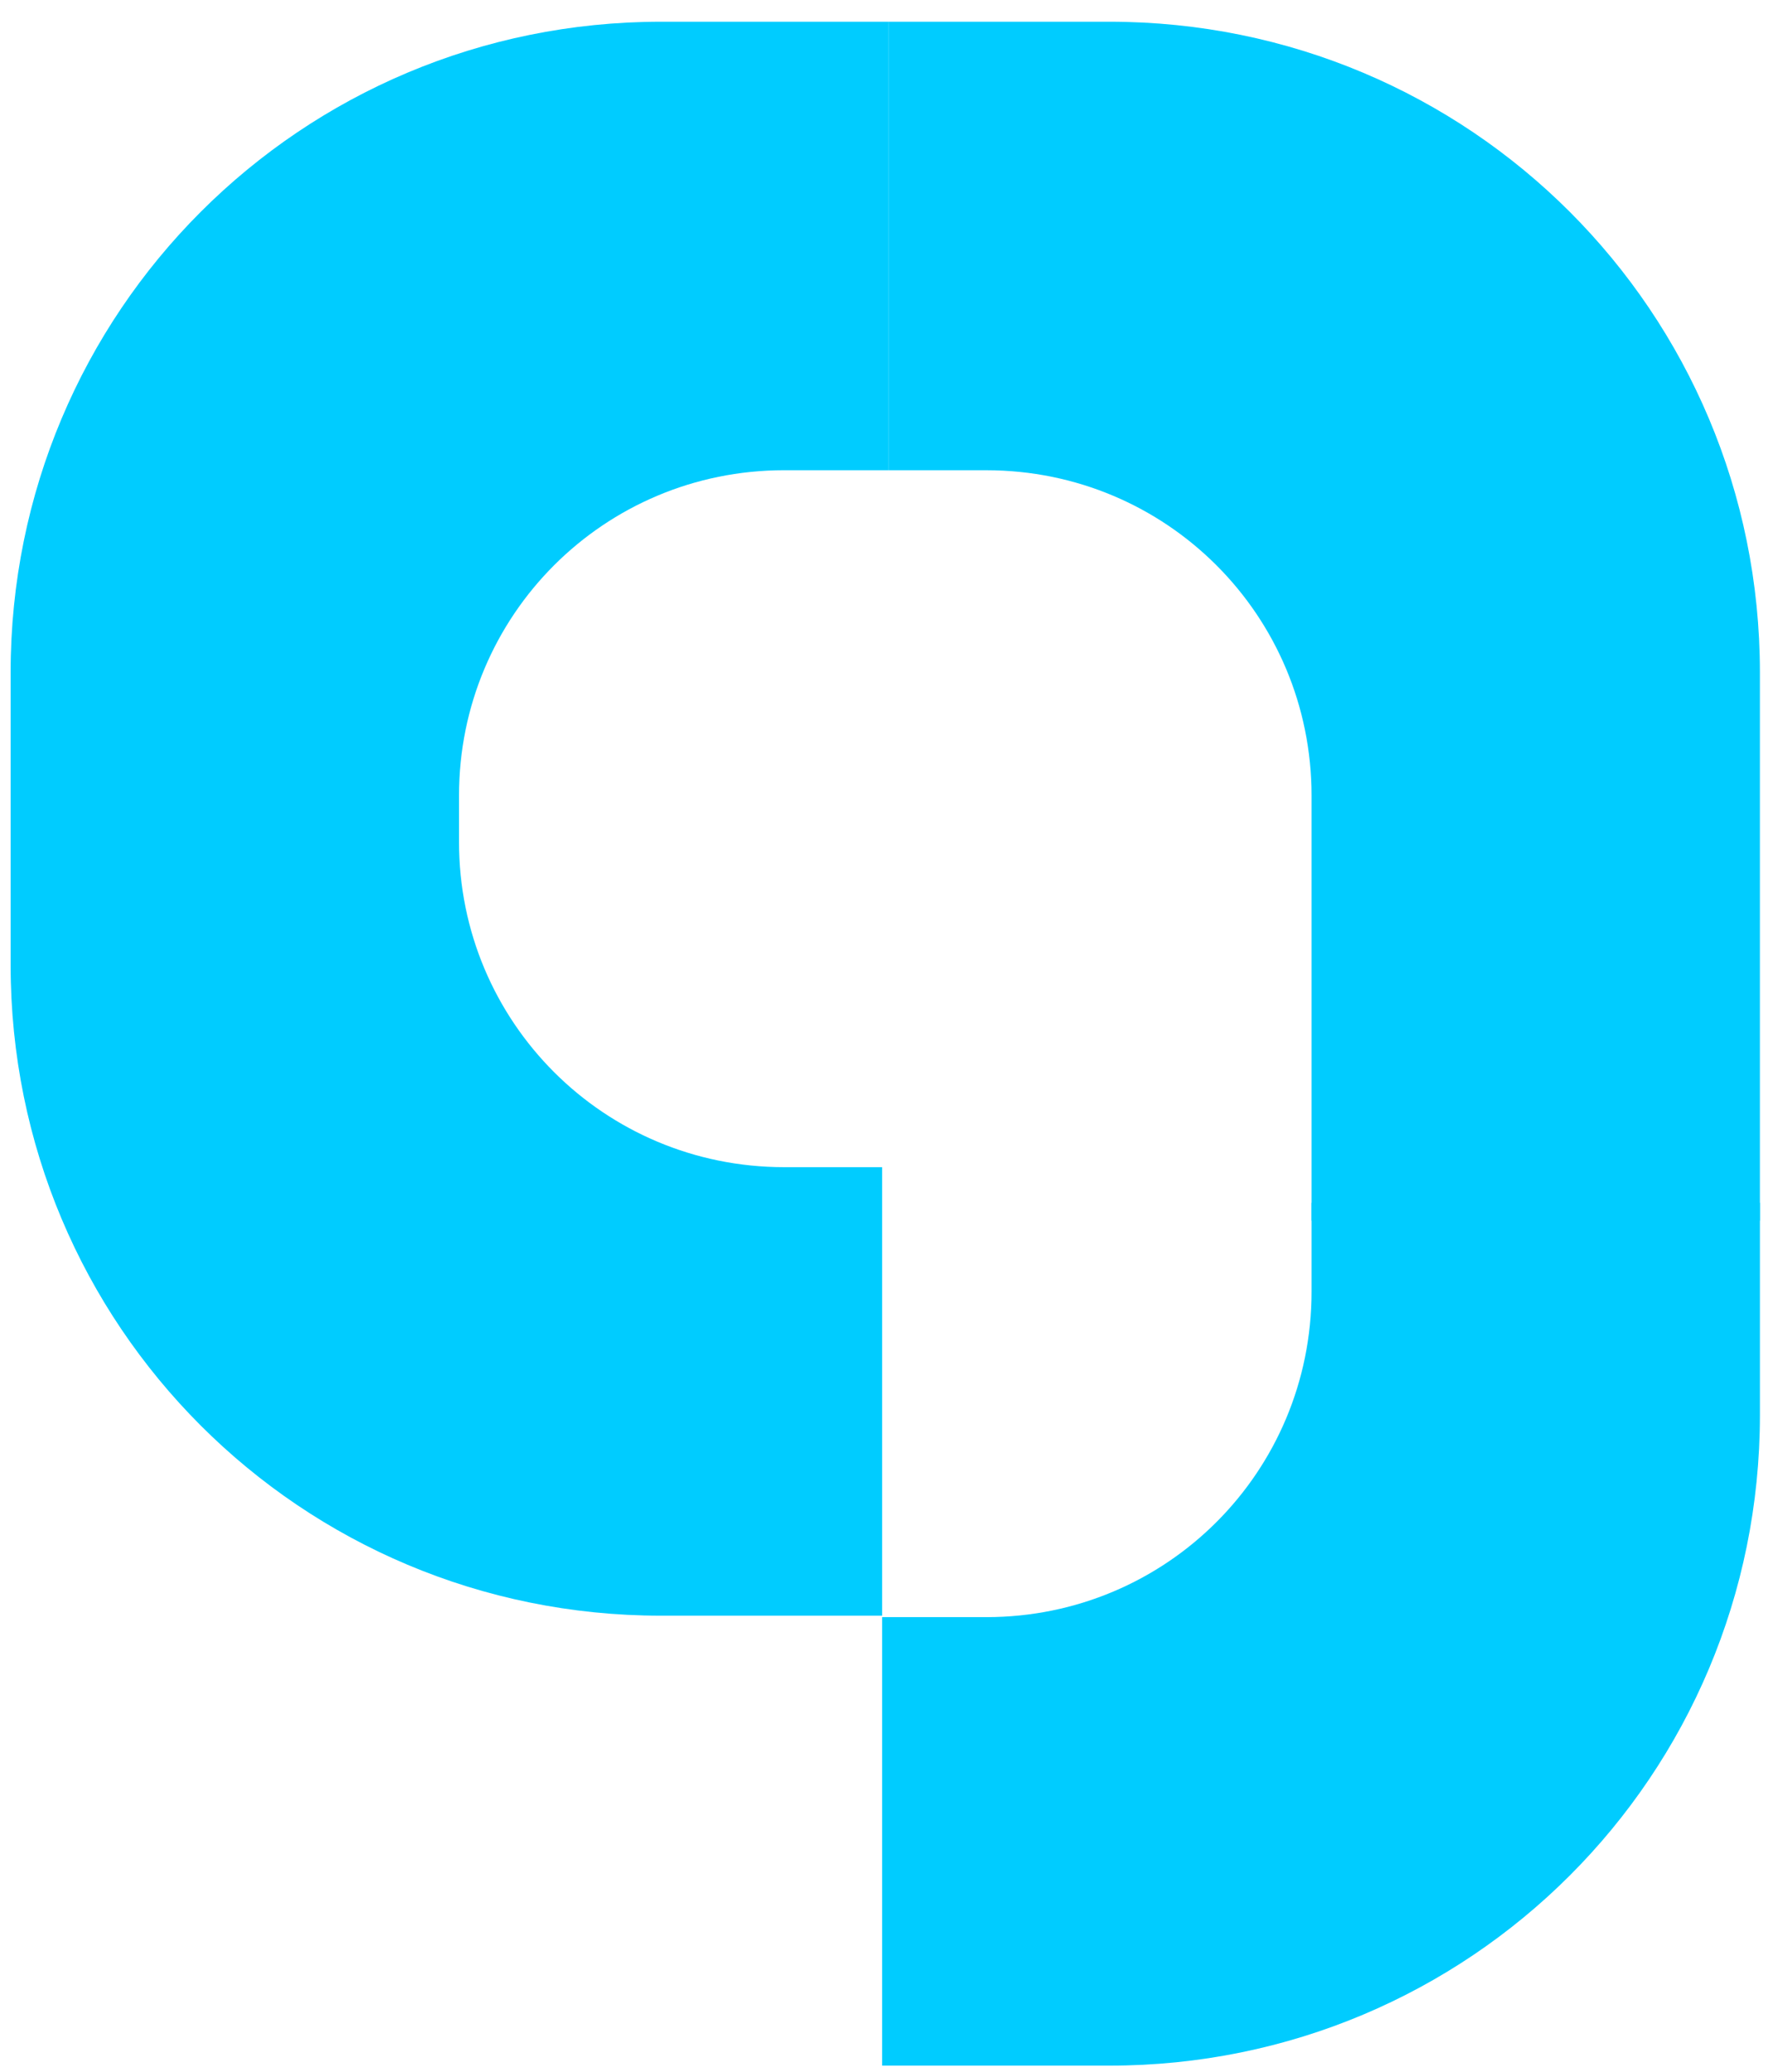 <?xml version="1.0" encoding="UTF-8" standalone="no"?>
<!-- Created with Inkscape (http://www.inkscape.org/) -->

<svg
   xmlns:dc="http://purl.org/dc/elements/1.1/"
   xmlns:cc="http://creativecommons.org/ns#"
   xmlns:rdf="http://www.w3.org/1999/02/22-rdf-syntax-ns#"
   xmlns:svg="http://www.w3.org/2000/svg"
   xmlns="http://www.w3.org/2000/svg"
   xmlns:sodipodi="http://sodipodi.sourceforge.net/DTD/sodipodi-0.dtd"
   xmlns:inkscape="http://www.inkscape.org/namespaces/inkscape"
   width="105mm"
   height="123mm"
   viewBox="0 0 105 123"
   version="1.1"
   id="svg8475"
   inkscape:version="0.92.0 r15299"
   sodipodi:docname="Nueve Britania 2005.svg">
  <defs
     id="defs8469" />
  <sodipodi:namedview
     id="base"
     pagecolor="#ffffff"
     bordercolor="#666666"
     borderopacity="1.0"
     inkscape:pageopacity="0.0"
     inkscape:pageshadow="2"
     inkscape:zoom="0.70546875"
     inkscape:cx="215.36974"
     inkscape:cy="246.73311"
     inkscape:document-units="mm"
     inkscape:current-layer="layer1"
     showgrid="false"
     showguides="true"
     inkscape:guide-bbox="true"
     inkscape:window-width="1280"
     inkscape:window-height="657"
     inkscape:window-x="-8"
     inkscape:window-y="-8"
     inkscape:window-maximized="1">
    <sodipodi:guide
       position="52.388,26.988"
       orientation="1,0"
       id="guide12975"
       inkscape:locked="false" />
    <inkscape:grid
       type="xygrid"
       id="grid12995" />
  </sodipodi:namedview>
  <g
     inkscape:label="Camada 1"
     inkscape:groupmode="layer"
     id="layer1"
     transform="translate(0,-174)">
    <g
       id="g13012">
      <g
         transform="translate(-33.498,83.651)"
         id="g12993">
        <path
           sodipodi:nodetypes="cssccsscc"
           inkscape:connector-curvature="0"
           style="opacity:1;fill:#00ccff;fill-opacity:1;fill-rule:evenodd;stroke:none;stroke-width:5;stroke-linejoin:round;stroke-miterlimit:4;stroke-dasharray:none;stroke-opacity:1;paint-order:fill markers stroke"
           d="m 111.389,161.762 v 5.284 c 0,10.7 -8.614,19.315 -19.315,19.315 h -6.188 v 26.628 h 13.502 c 21.401,0 38.63,-17.229 38.63,-38.63 v -12.598 z"
           id="rect12954" />
        <path
           id="path12983"
           d="m 86.26,118.268 h 5.814 c 10.7,0 19.315,8.614 19.315,19.315 v 25.238 h 26.628 l -1e-5,-32.552 C 138.017,108.868 120.788,91.639 99.387,91.639 H 86.26 Z"
           style="opacity:1;fill:#00ccff;fill-opacity:1;fill-rule:evenodd;stroke:none;stroke-width:5;stroke-linejoin:round;stroke-miterlimit:4;stroke-dasharray:none;stroke-opacity:1;paint-order:fill markers stroke"
           inkscape:connector-curvature="0"
           sodipodi:nodetypes="cssccsscc" />
        <path
           sodipodi:nodetypes="cssccsscc"
           inkscape:connector-curvature="0"
           style="opacity:1;fill:#00ccff;fill-opacity:1;fill-rule:evenodd;stroke:none;stroke-width:5;stroke-linejoin:round;stroke-miterlimit:4;stroke-dasharray:none;stroke-opacity:1;paint-order:fill markers stroke"
           d="m 60.758,143.396 v -5.814 c 0,-10.7 8.614,-19.315 19.315,-19.315 h 6.188 V 91.639 h -13.502 c -21.401,0 -38.63,17.229 -38.63,38.63 v 13.127 z"
           id="path12985" />
        <path
           sodipodi:nodetypes="cssccsscc"
           id="path12987"
           d="m 85.886,159.646 h -5.814 c -10.7,0 -19.315,-8.614 -19.315,-19.315 v -6.188 h -26.628 v 13.502 c 0,21.401 17.229,38.63 38.63,38.63 h 13.127 z"
           style="opacity:1;fill:#00ccff;fill-opacity:1;fill-rule:evenodd;stroke:none;stroke-width:5;stroke-linejoin:round;stroke-miterlimit:4;stroke-dasharray:none;stroke-opacity:1;paint-order:fill markers stroke"
           inkscape:connector-curvature="0" />
      </g>
    </g>
  </g>
</svg>
